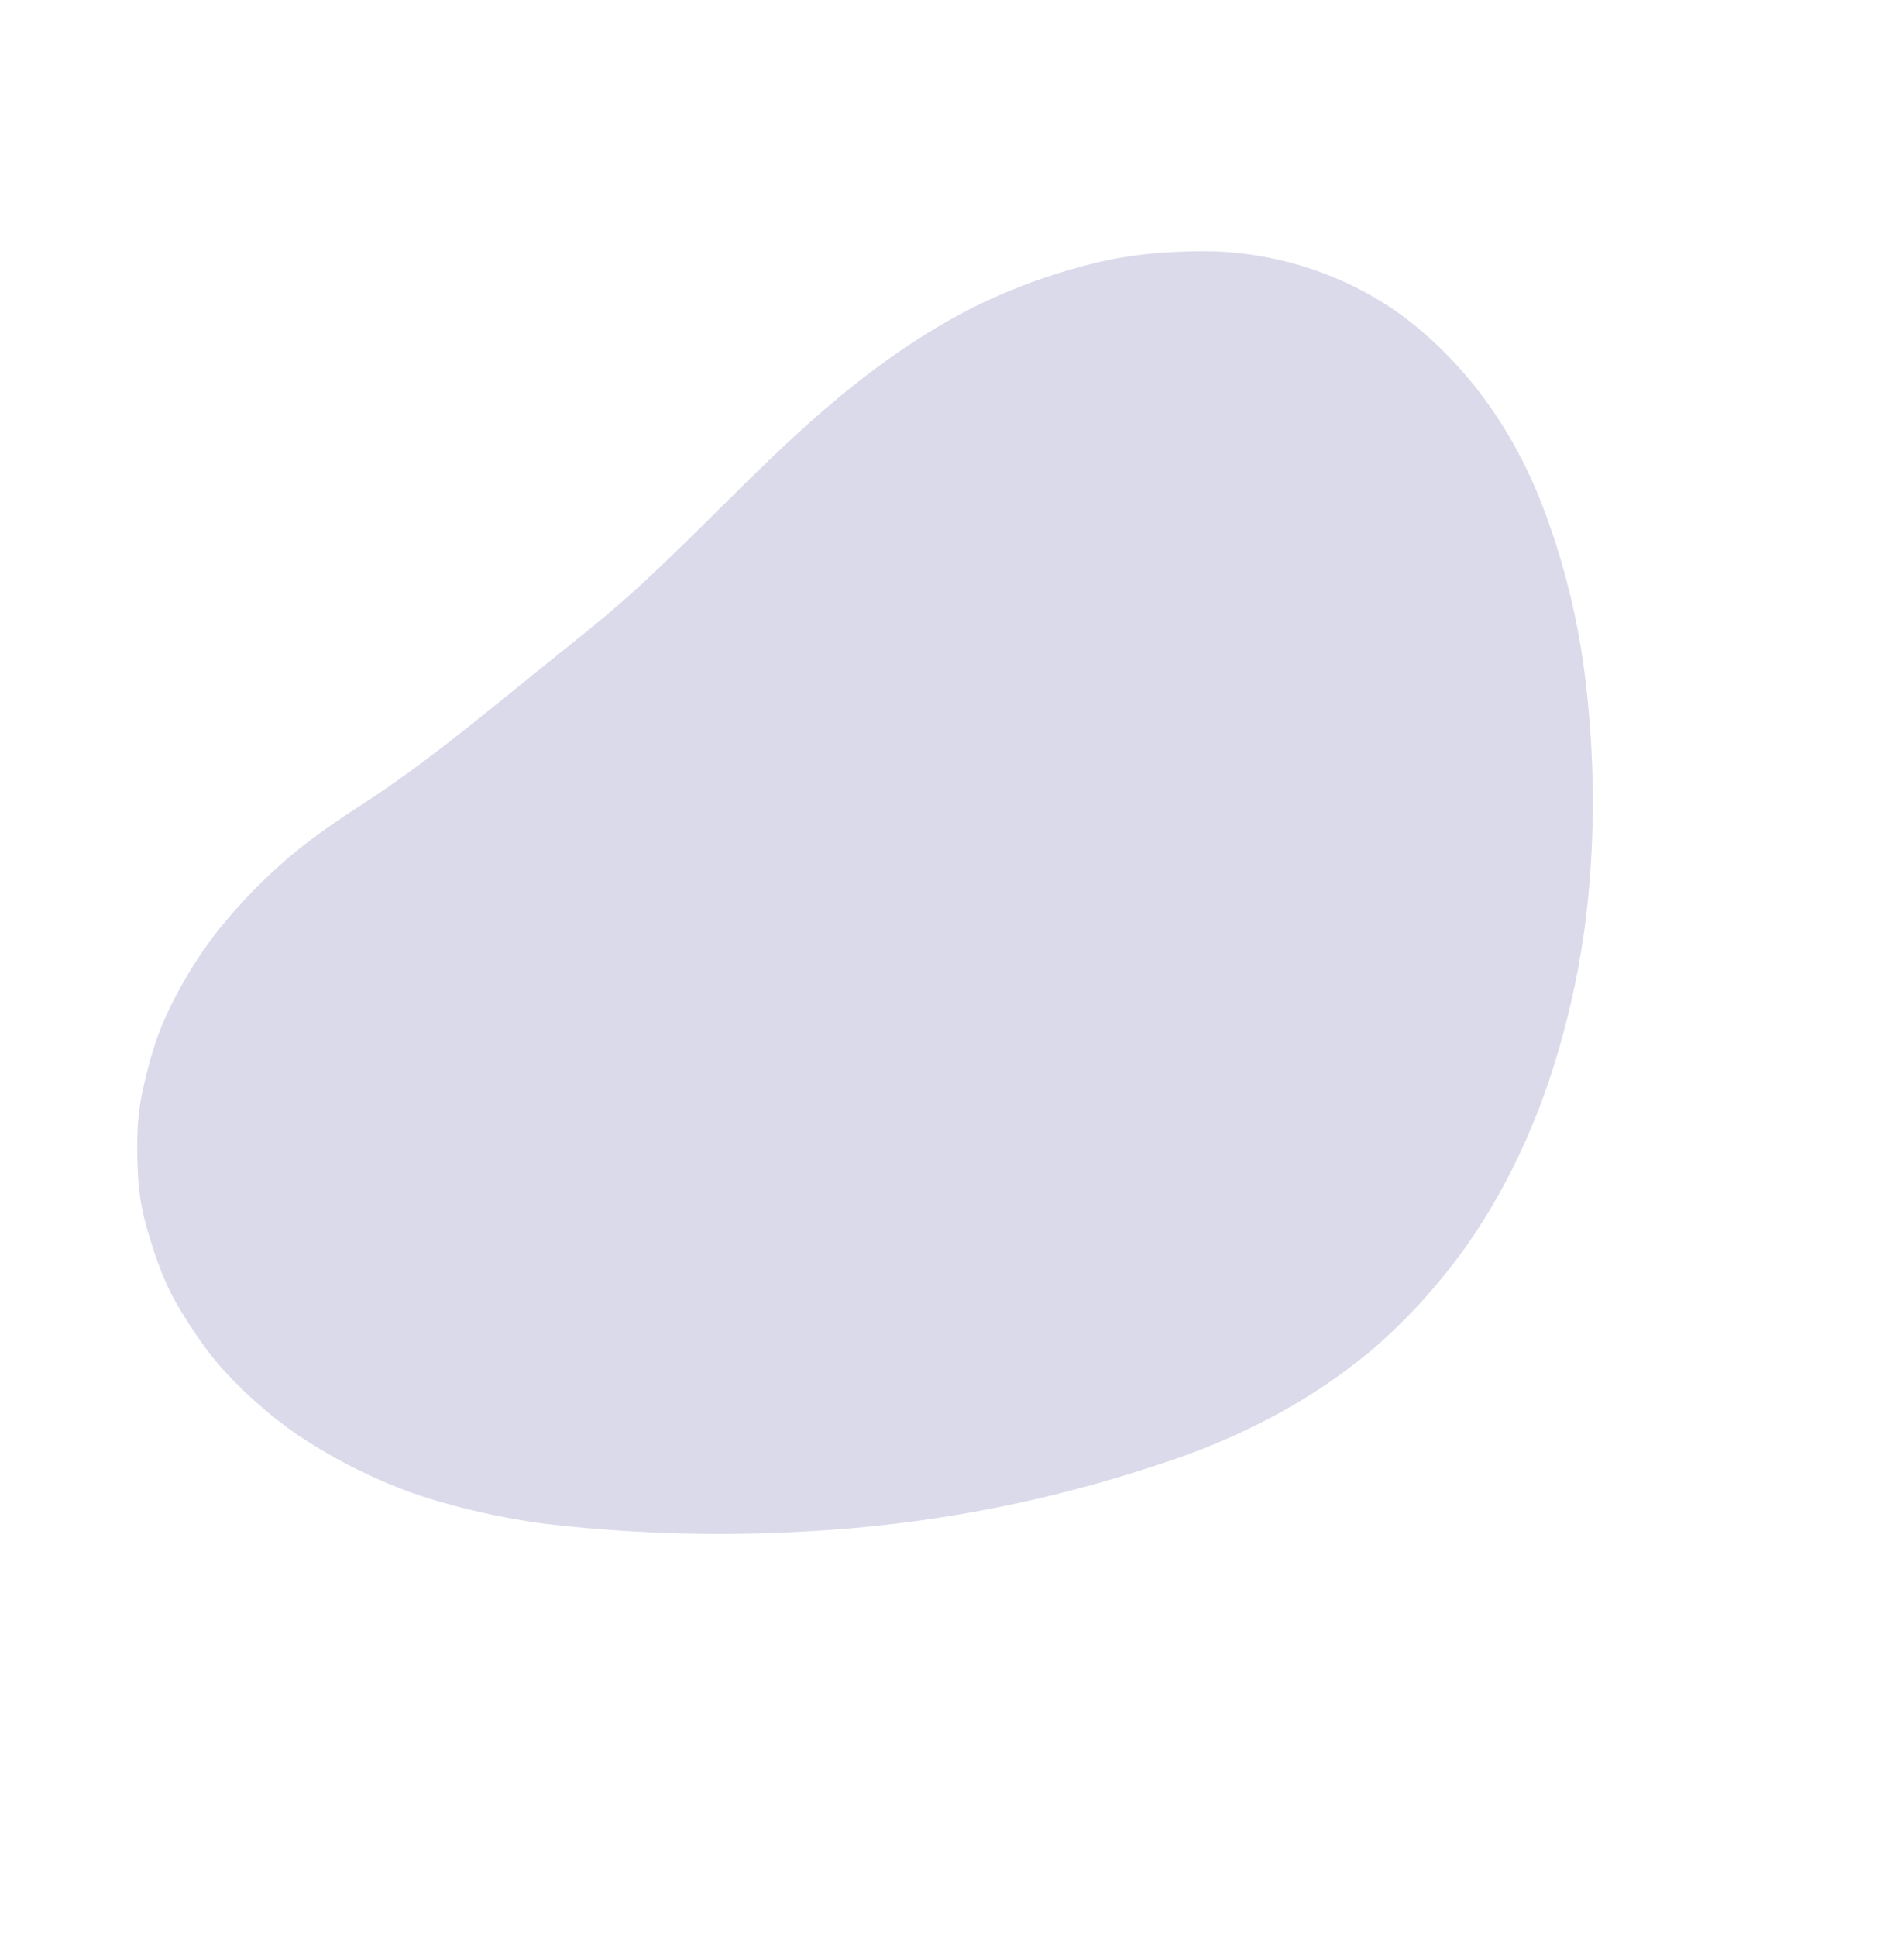 <svg xmlns="http://www.w3.org/2000/svg" width="619.129" height="629.528" viewBox="0 0 619.129 629.528">
  <path id="Tracé_58" data-name="Tracé 58" d="M66.076,56.127a191.2,191.2,0,0,0-17.918,33.54C38.883,112.709,34.393,137.364,32.1,162c-2.221,23.862-2.682,47.856-5.056,71.707-1.217,12.221-3.3,24.258-5.268,36.369-2.015,12.407-3.866,24.84-6.024,37.22-2.158,12.365-4.627,24.682-7.864,36.808-2.713,10.143-5.241,20.234-6.536,30.668A177.629,177.629,0,0,0,.324,407.37a138.829,138.829,0,0,0,5.352,29.145c2.57,9.133,6.738,17.389,11.434,25.612,4.458,7.811,10.307,14.231,16.6,20.625a77.958,77.958,0,0,0,14.956,11.841c7.721,4.728,15.379,8.985,24.063,11.64,8.636,2.644,17.288,4.855,26.305,5.574a143.718,143.718,0,0,0,28.092-.36,167.783,167.783,0,0,0,29.293-6.468,151.712,151.712,0,0,0,23.635-9.562A231.383,231.383,0,0,0,208.7,478.564a490.25,490.25,0,0,0,63.991-54.324,432.271,432.271,0,0,0,49.442-58.977c8.472-12.174,16.358-24.814,23.571-37.771a217.34,217.34,0,0,0,15.358-33.482,184.953,184.953,0,0,0,9.477-38.728,188.342,188.342,0,0,0,.836-35.126c-1.417-21.106-6.834-42.308-14.75-61.886A269.38,269.38,0,0,0,324.7,101.275a324.053,324.053,0,0,0-44.524-49.1A236.73,236.73,0,0,0,225.705,14.8C204.35,4.342,180.642-1.179,156.838.212c-23.947,1.4-48.057,11.741-65.858,27.759C81.577,36.433,73.041,45.545,66.076,56.127Z" transform="translate(342.811) rotate(42)" fill="#dadaeb"/>
</svg>
